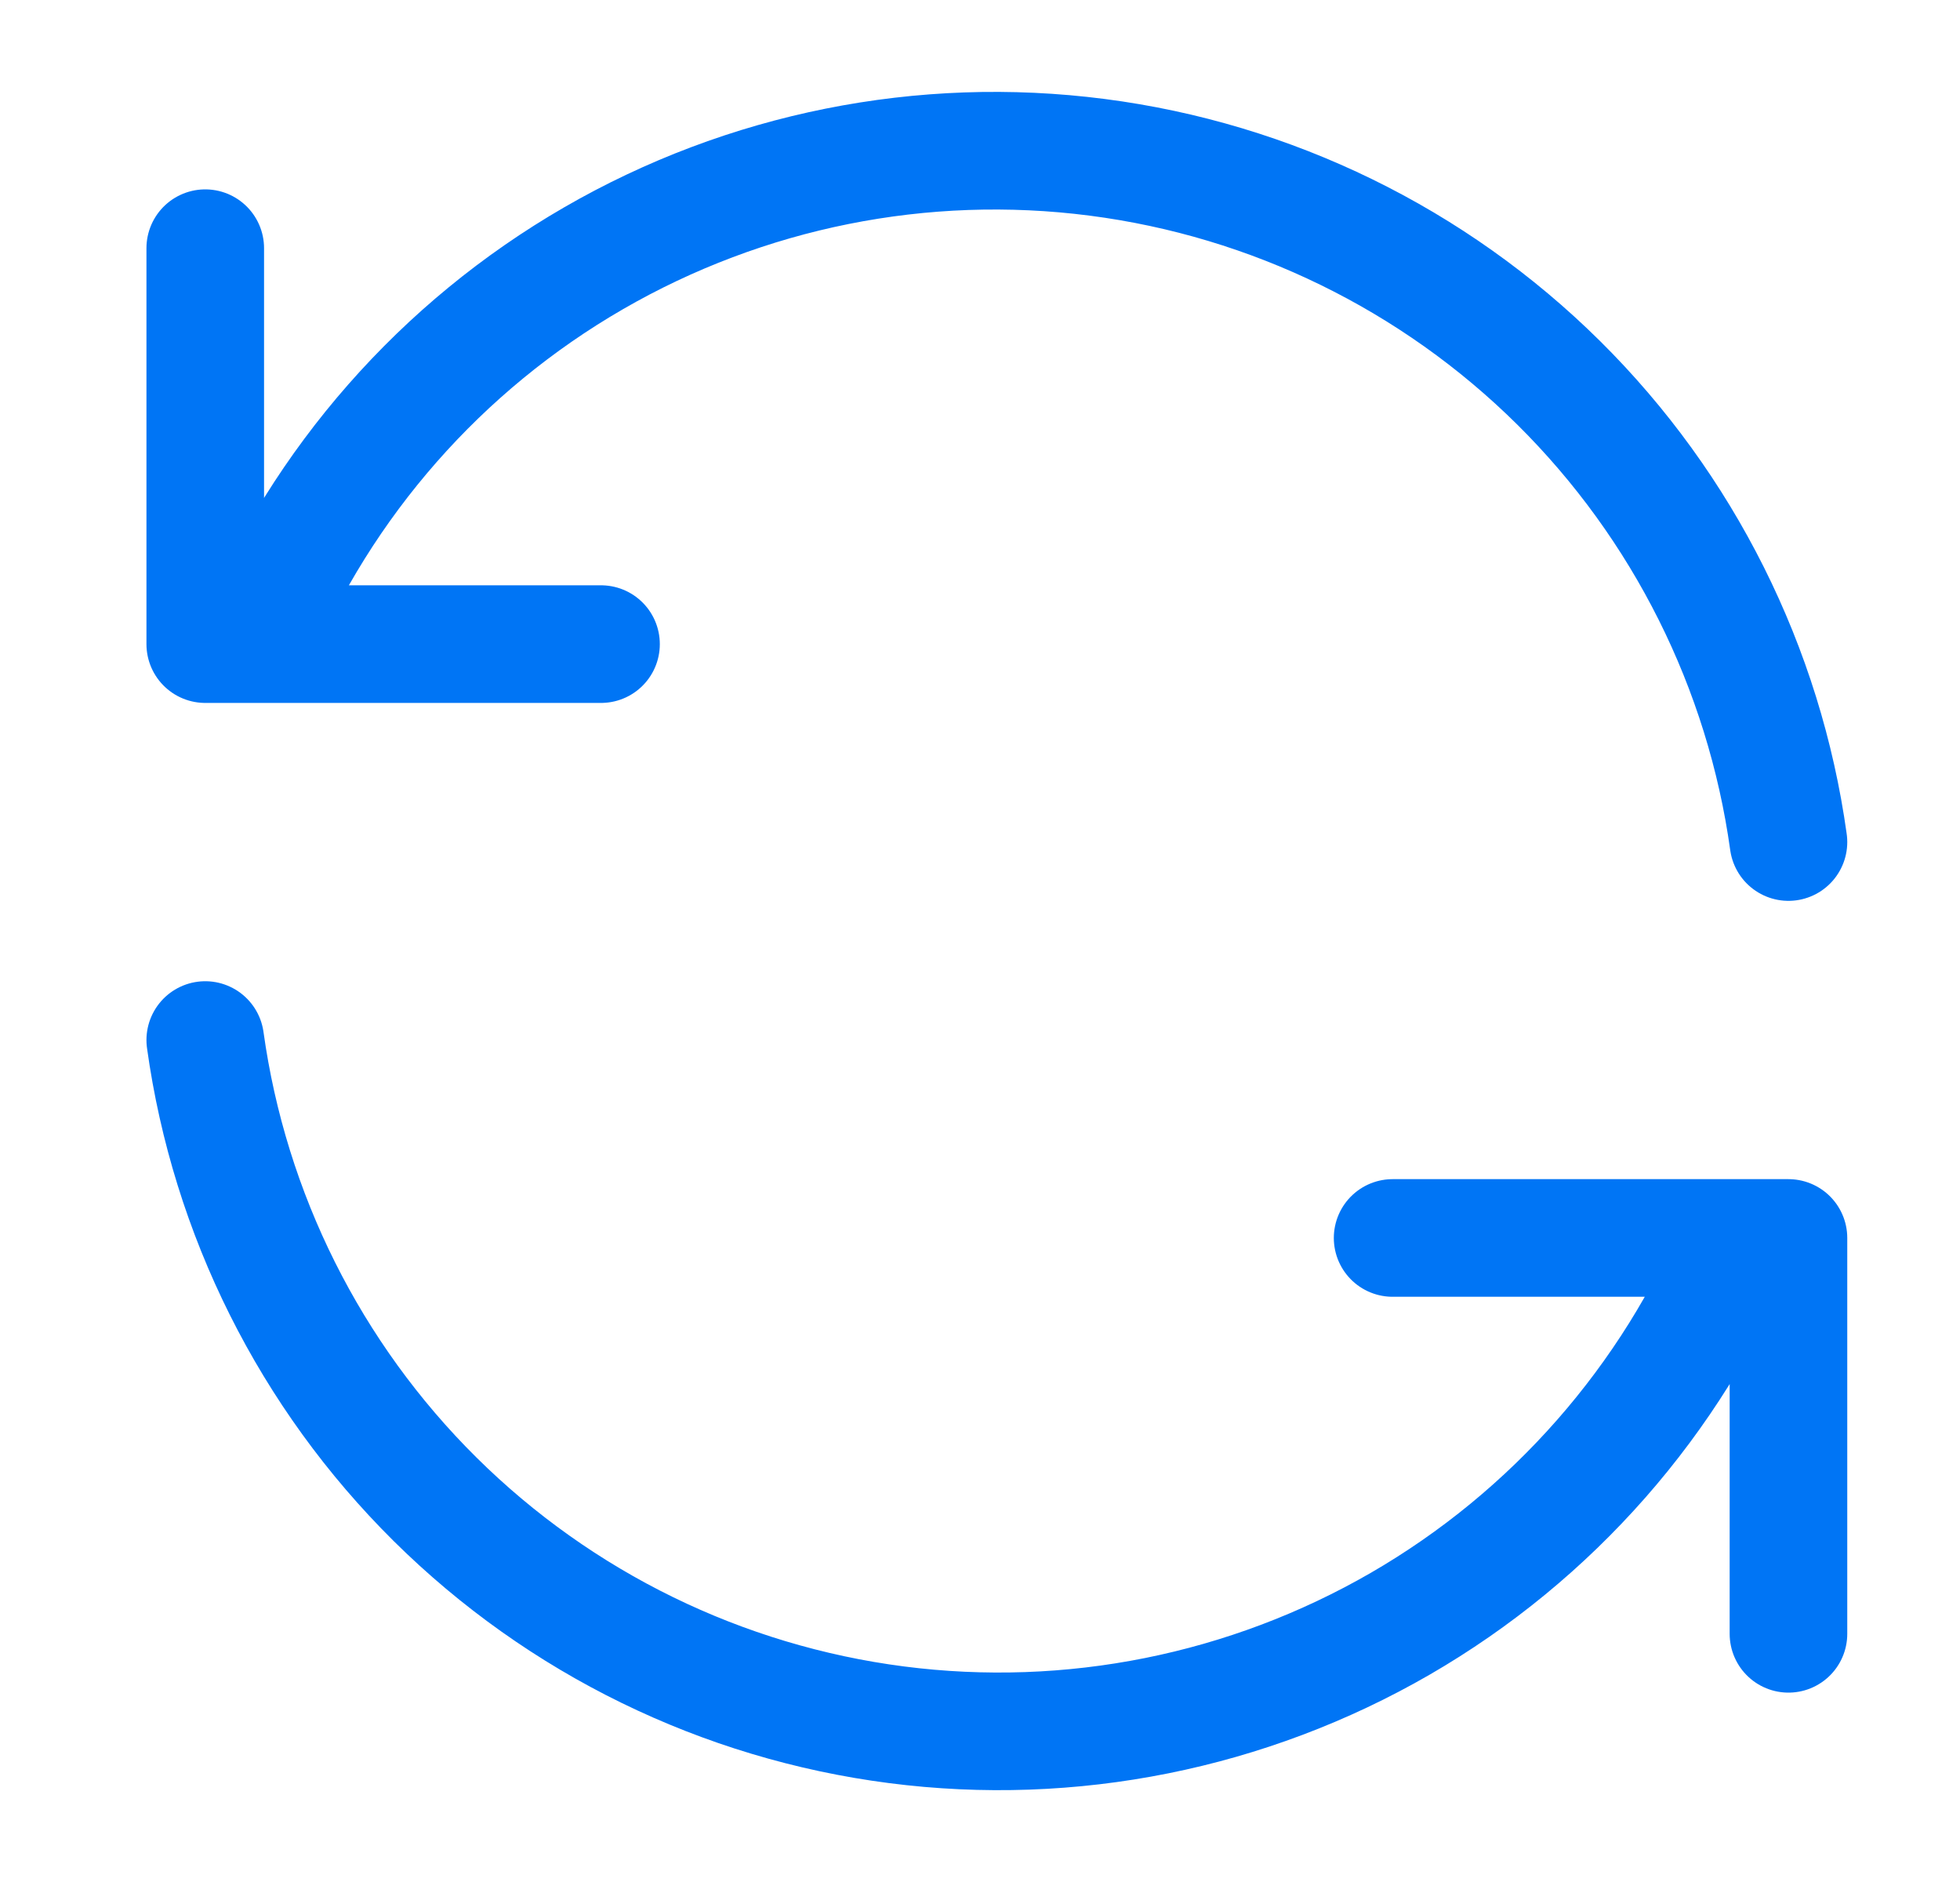 <svg width="25" height="24" viewBox="0 0 25 24" fill="none" xmlns="http://www.w3.org/2000/svg">
<g clip-path="url(#clip0_26_84)">
<path d="M22.812 10.738C22.503 8.517 21.473 6.459 19.88 4.881C18.286 3.303 16.218 2.293 13.994 2.006C11.77 1.719 9.514 2.171 7.572 3.293C5.63 4.415 4.111 6.144 3.249 8.214M2.618 3.165V8.214H7.666" stroke="#0075F5" stroke-width="1.5" stroke-linecap="round" stroke-linejoin="round"/>
<path d="M2.618 13.263C2.927 15.484 3.957 17.542 5.55 19.12C7.144 20.698 9.211 21.708 11.435 21.995C13.659 22.282 15.916 21.829 17.858 20.708C19.799 19.586 21.318 17.857 22.181 15.787M22.812 20.835V15.787H17.763" stroke="#0075F5" stroke-width="1.5" stroke-linecap="round" stroke-linejoin="round"/>
</g>
<defs>
<clipPath id="clip0_26_84">
<rect width="24" height="24" fill="white" transform="translate(0.715)"/>
</clipPath>
</defs>
</svg>
